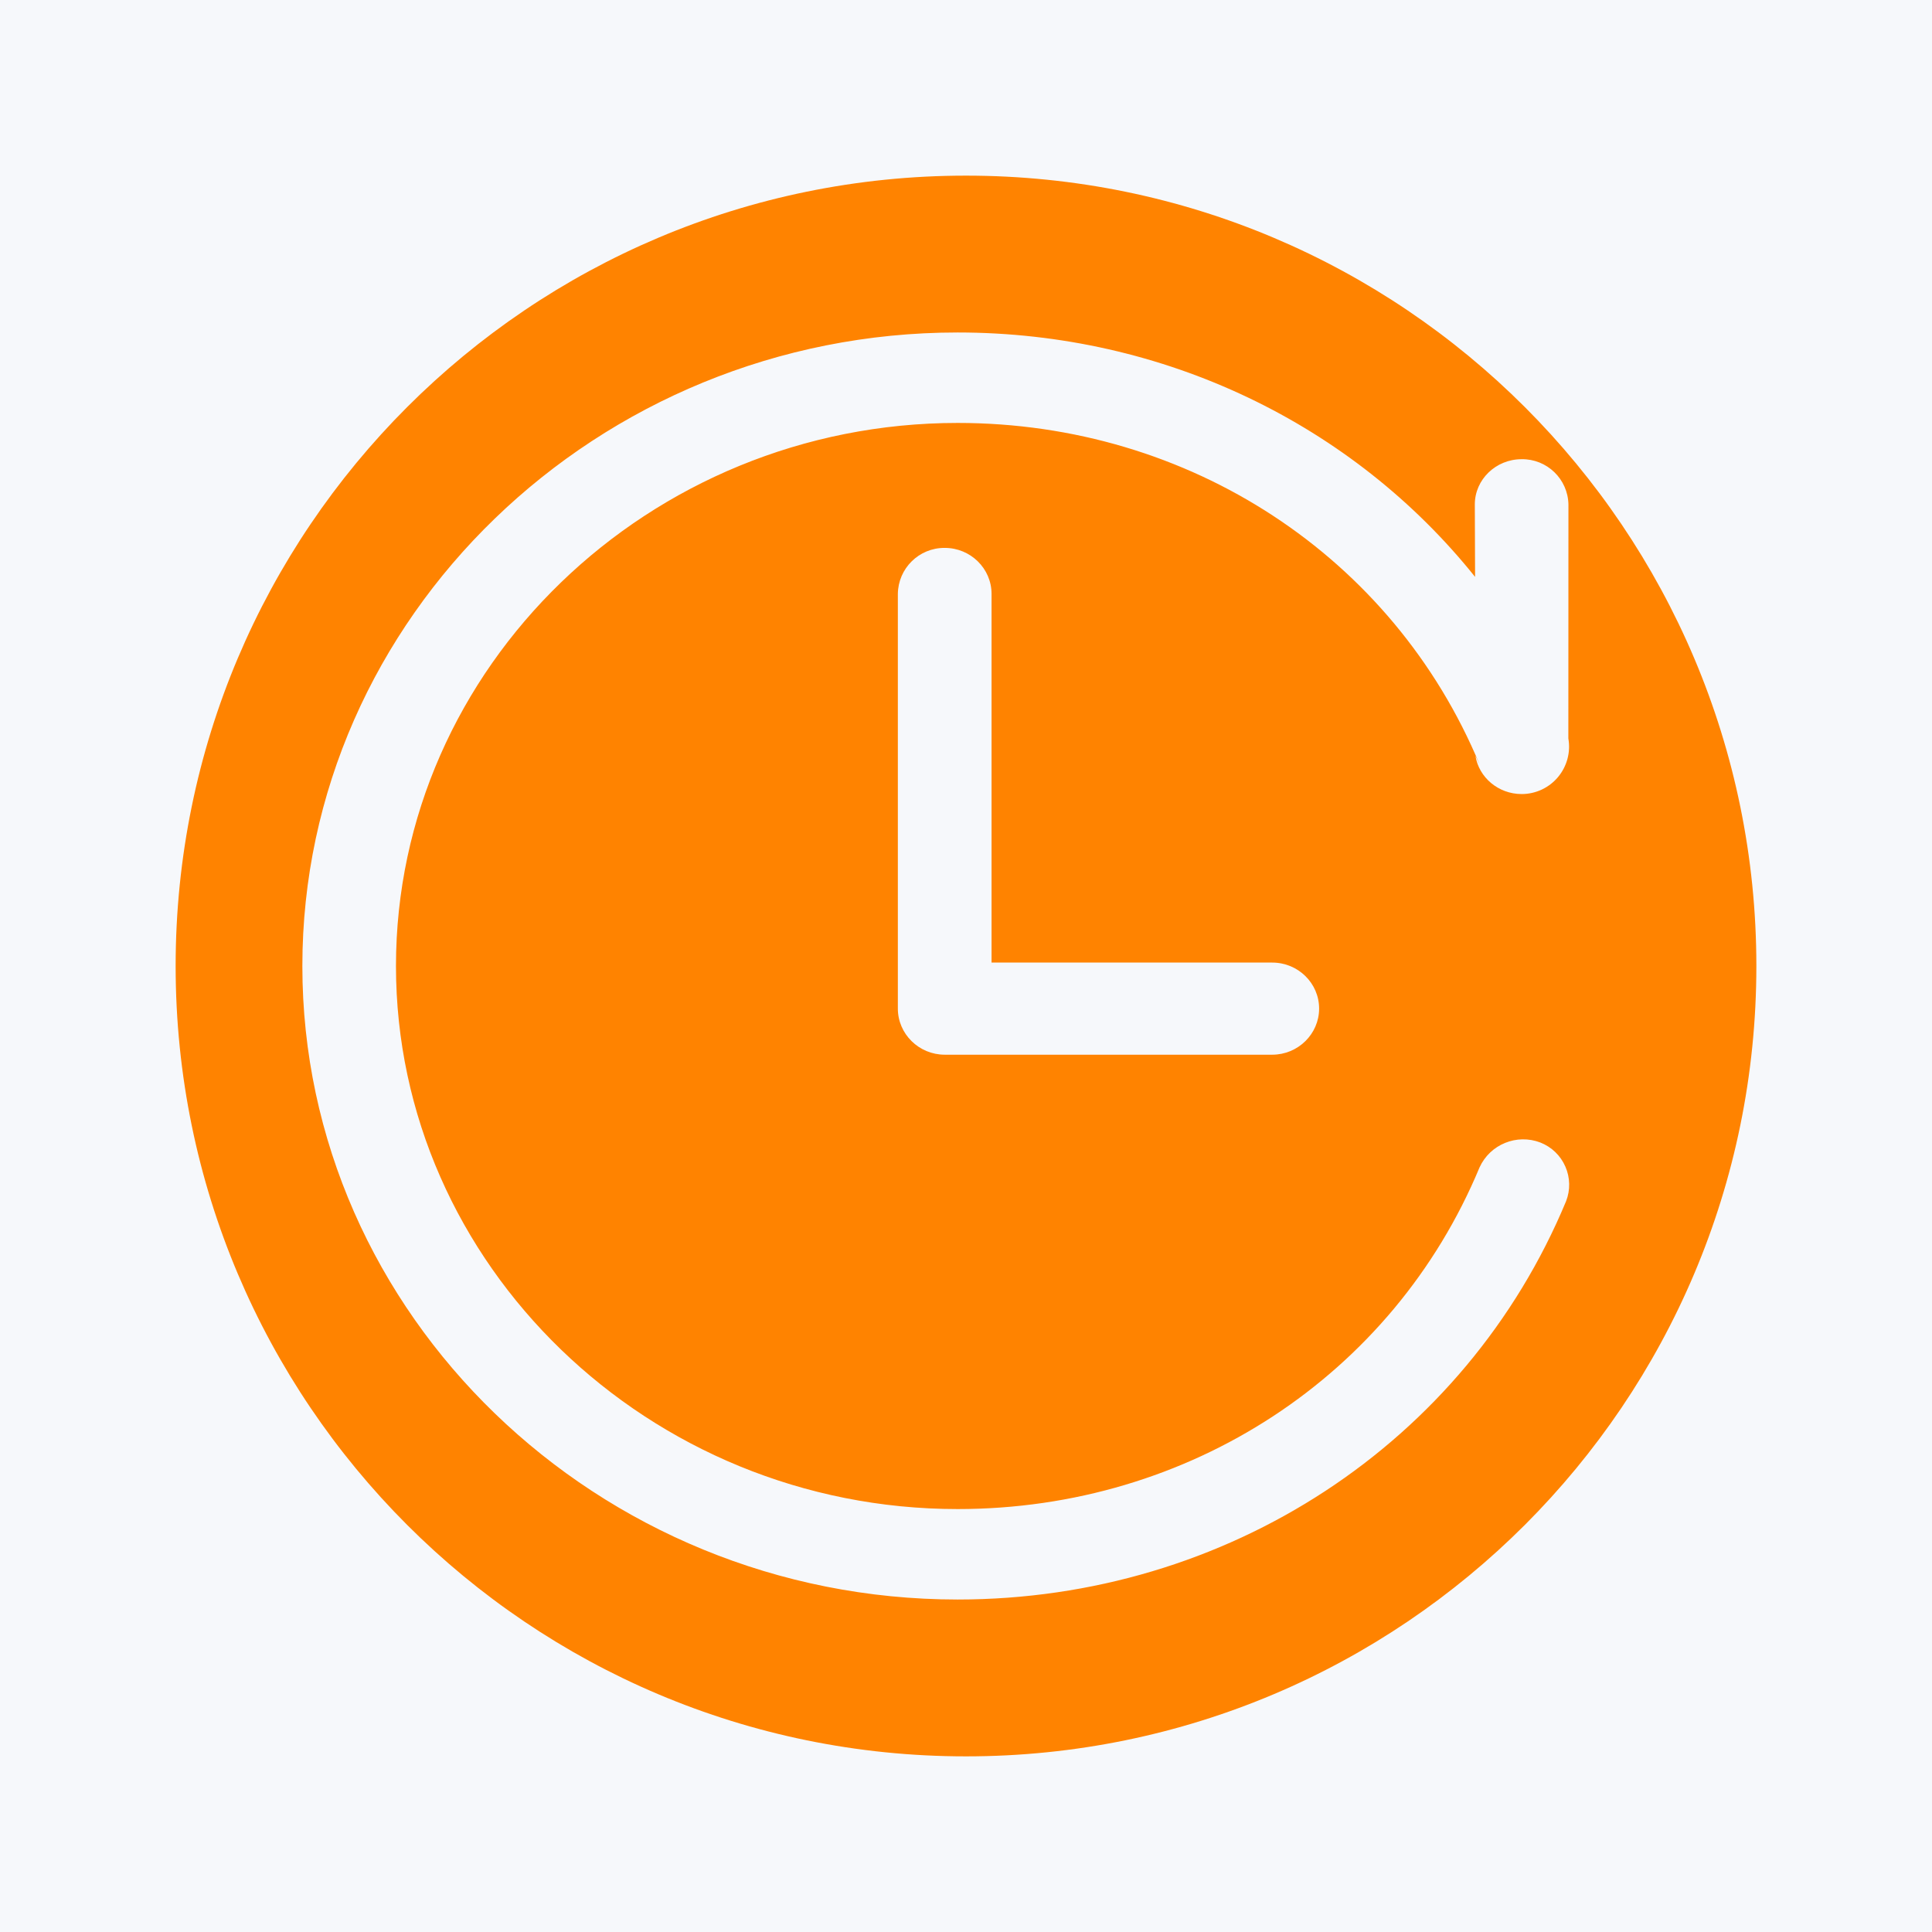 <?xml version="1.0" encoding="UTF-8"?>
<svg width="22px" height="22px" viewBox="0 0 22 22" version="1.1" xmlns="http://www.w3.org/2000/svg" xmlns:xlink="http://www.w3.org/1999/xlink">
    <title>编组</title>
    <g id="11版本发布页面" stroke="none" stroke-width="1" fill="none" fill-rule="evenodd">
        <g id="知识管理" transform="translate(-1208, -1506)">
            <rect id="矩形" fill="#FFFFFF" x="0" y="-57" width="1932" height="6229"></rect>
            <g id="编组-6备份-5" transform="translate(1166, 1462)">
                <path d="M8,0 L386,0 C390.418,-8.11624501e-16 394,3.582 394,8 L394,169 C394,173.418 390.418,177 386,177 L8,177 C3.582,177 5.41083001e-16,173.418 0,169 L0,8 C-2.31743984e-15,3.582 3.582,8.11624501e-16 8,0 Z" id="矩形备份-27" fill="#F6F8FB"></path>
                <g id="编组-11" transform="translate(42, 44)" fill="#FF8300" fill-rule="nonzero">
                    <g id="编组" transform="translate(2, 2)">
                        <path d="M9,0 C13.971,0 18,4.029 18,9 C18,13.971 13.971,18 9,18 C4.029,18 0,13.971 0,9 C0,4.029 4.029,0 9,0 L9,0 Z M8.905,1.786 C4.8,1.786 1.443,5.032 1.443,9 C1.443,12.968 4.8,16.214 8.905,16.214 C11.969,16.214 14.687,14.436 15.833,11.679 C15.883,11.552 15.88,11.409 15.825,11.284 C15.77,11.158 15.668,11.06 15.54,11.01 C15.271,10.907 14.968,11.031 14.848,11.293 C13.862,13.663 11.544,15.184 8.905,15.184 C5.387,15.184 2.509,12.401 2.509,9 C2.509,5.599 5.387,2.816 8.905,2.816 C11.544,2.816 13.862,4.337 14.849,6.707 L14.801,6.606 C14.84,6.852 15.061,7.042 15.328,7.042 C15.487,7.042 15.639,6.971 15.741,6.849 C15.843,6.727 15.887,6.566 15.859,6.409 L15.86,3.744 C15.854,3.455 15.616,3.225 15.327,3.229 C15.034,3.229 14.794,3.46 14.794,3.744 L14.797,4.569 C13.408,2.835 11.258,1.786 8.905,1.786 Z M8.756,4.239 C8.465,4.238 8.227,4.472 8.224,4.764 L8.224,9.485 C8.224,9.773 8.463,10.01 8.758,10.01 L12.487,10.01 C12.782,10.01 13.021,9.773 13.021,9.485 C13.021,9.196 12.782,8.961 12.487,8.961 L9.291,8.961 L9.291,4.763 C9.291,4.474 9.052,4.239 8.758,4.239 L8.756,4.239 Z" id="形状"></path>
                    </g>
                </g>
            </g>
        </g>
    </g>
</svg>